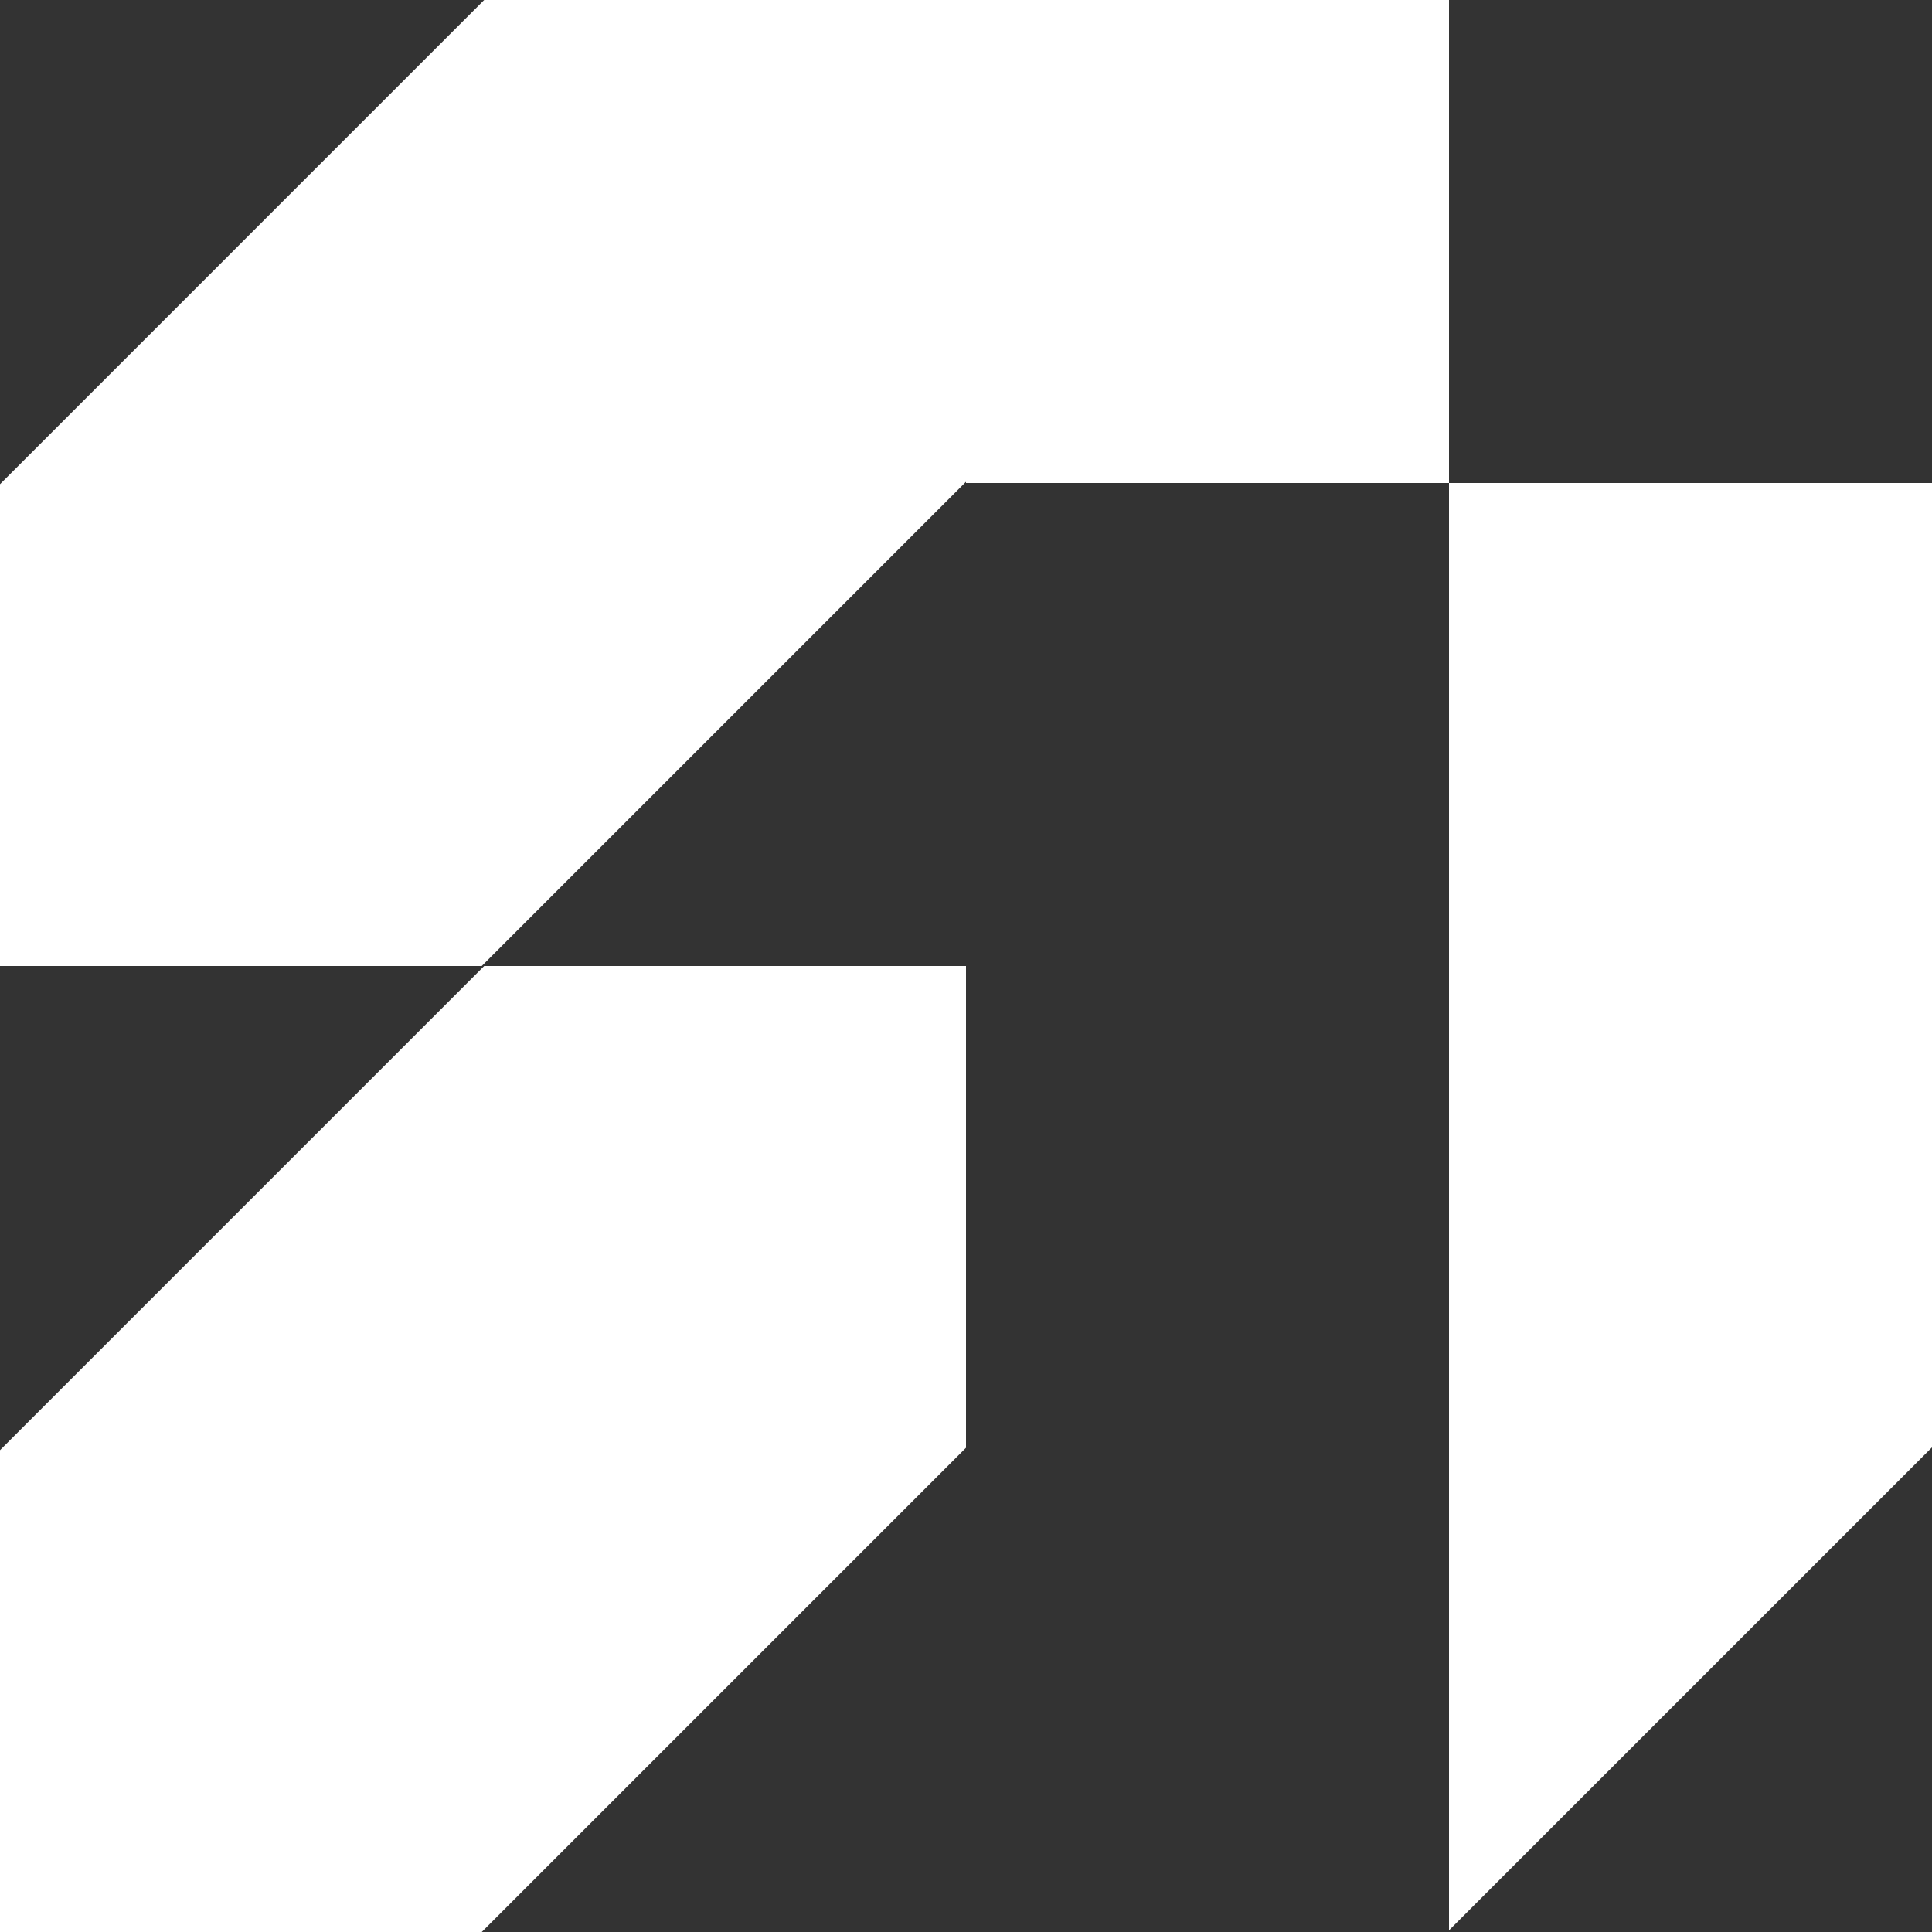 <svg xmlns="http://www.w3.org/2000/svg" version="1.1" xmlns:xlink="http://www.w3.org/1999/xlink" xmlns:svgjs="http://svgjs.com/svgjs" width="336" height="336"><rect width="100%" height="100%" fill="#333333" stroke="none"/><svg width="336" height="336" viewBox="0 0 336 336" fill="none" xmlns="http://www.w3.org/2000/svg">
<path d="M0 168V84.207L84.206 0H252V84H168V83.785L83.785 168H0Z" fill="white"></path>
<path d="M252 84H336V251.711L252 335.711V84Z" fill="white"></path>
<path d="M0 336V252.206L84.206 168H168V251.785L83.785 336H0Z" fill="white"></path>
</svg><style>@media (prefers-color-scheme: light) { :root { filter: contrast(1) brightness(0.1); } }
@media (prefers-color-scheme: dark) { :root { filter: contrast(0.385) brightness(4.5); } }
</style></svg>